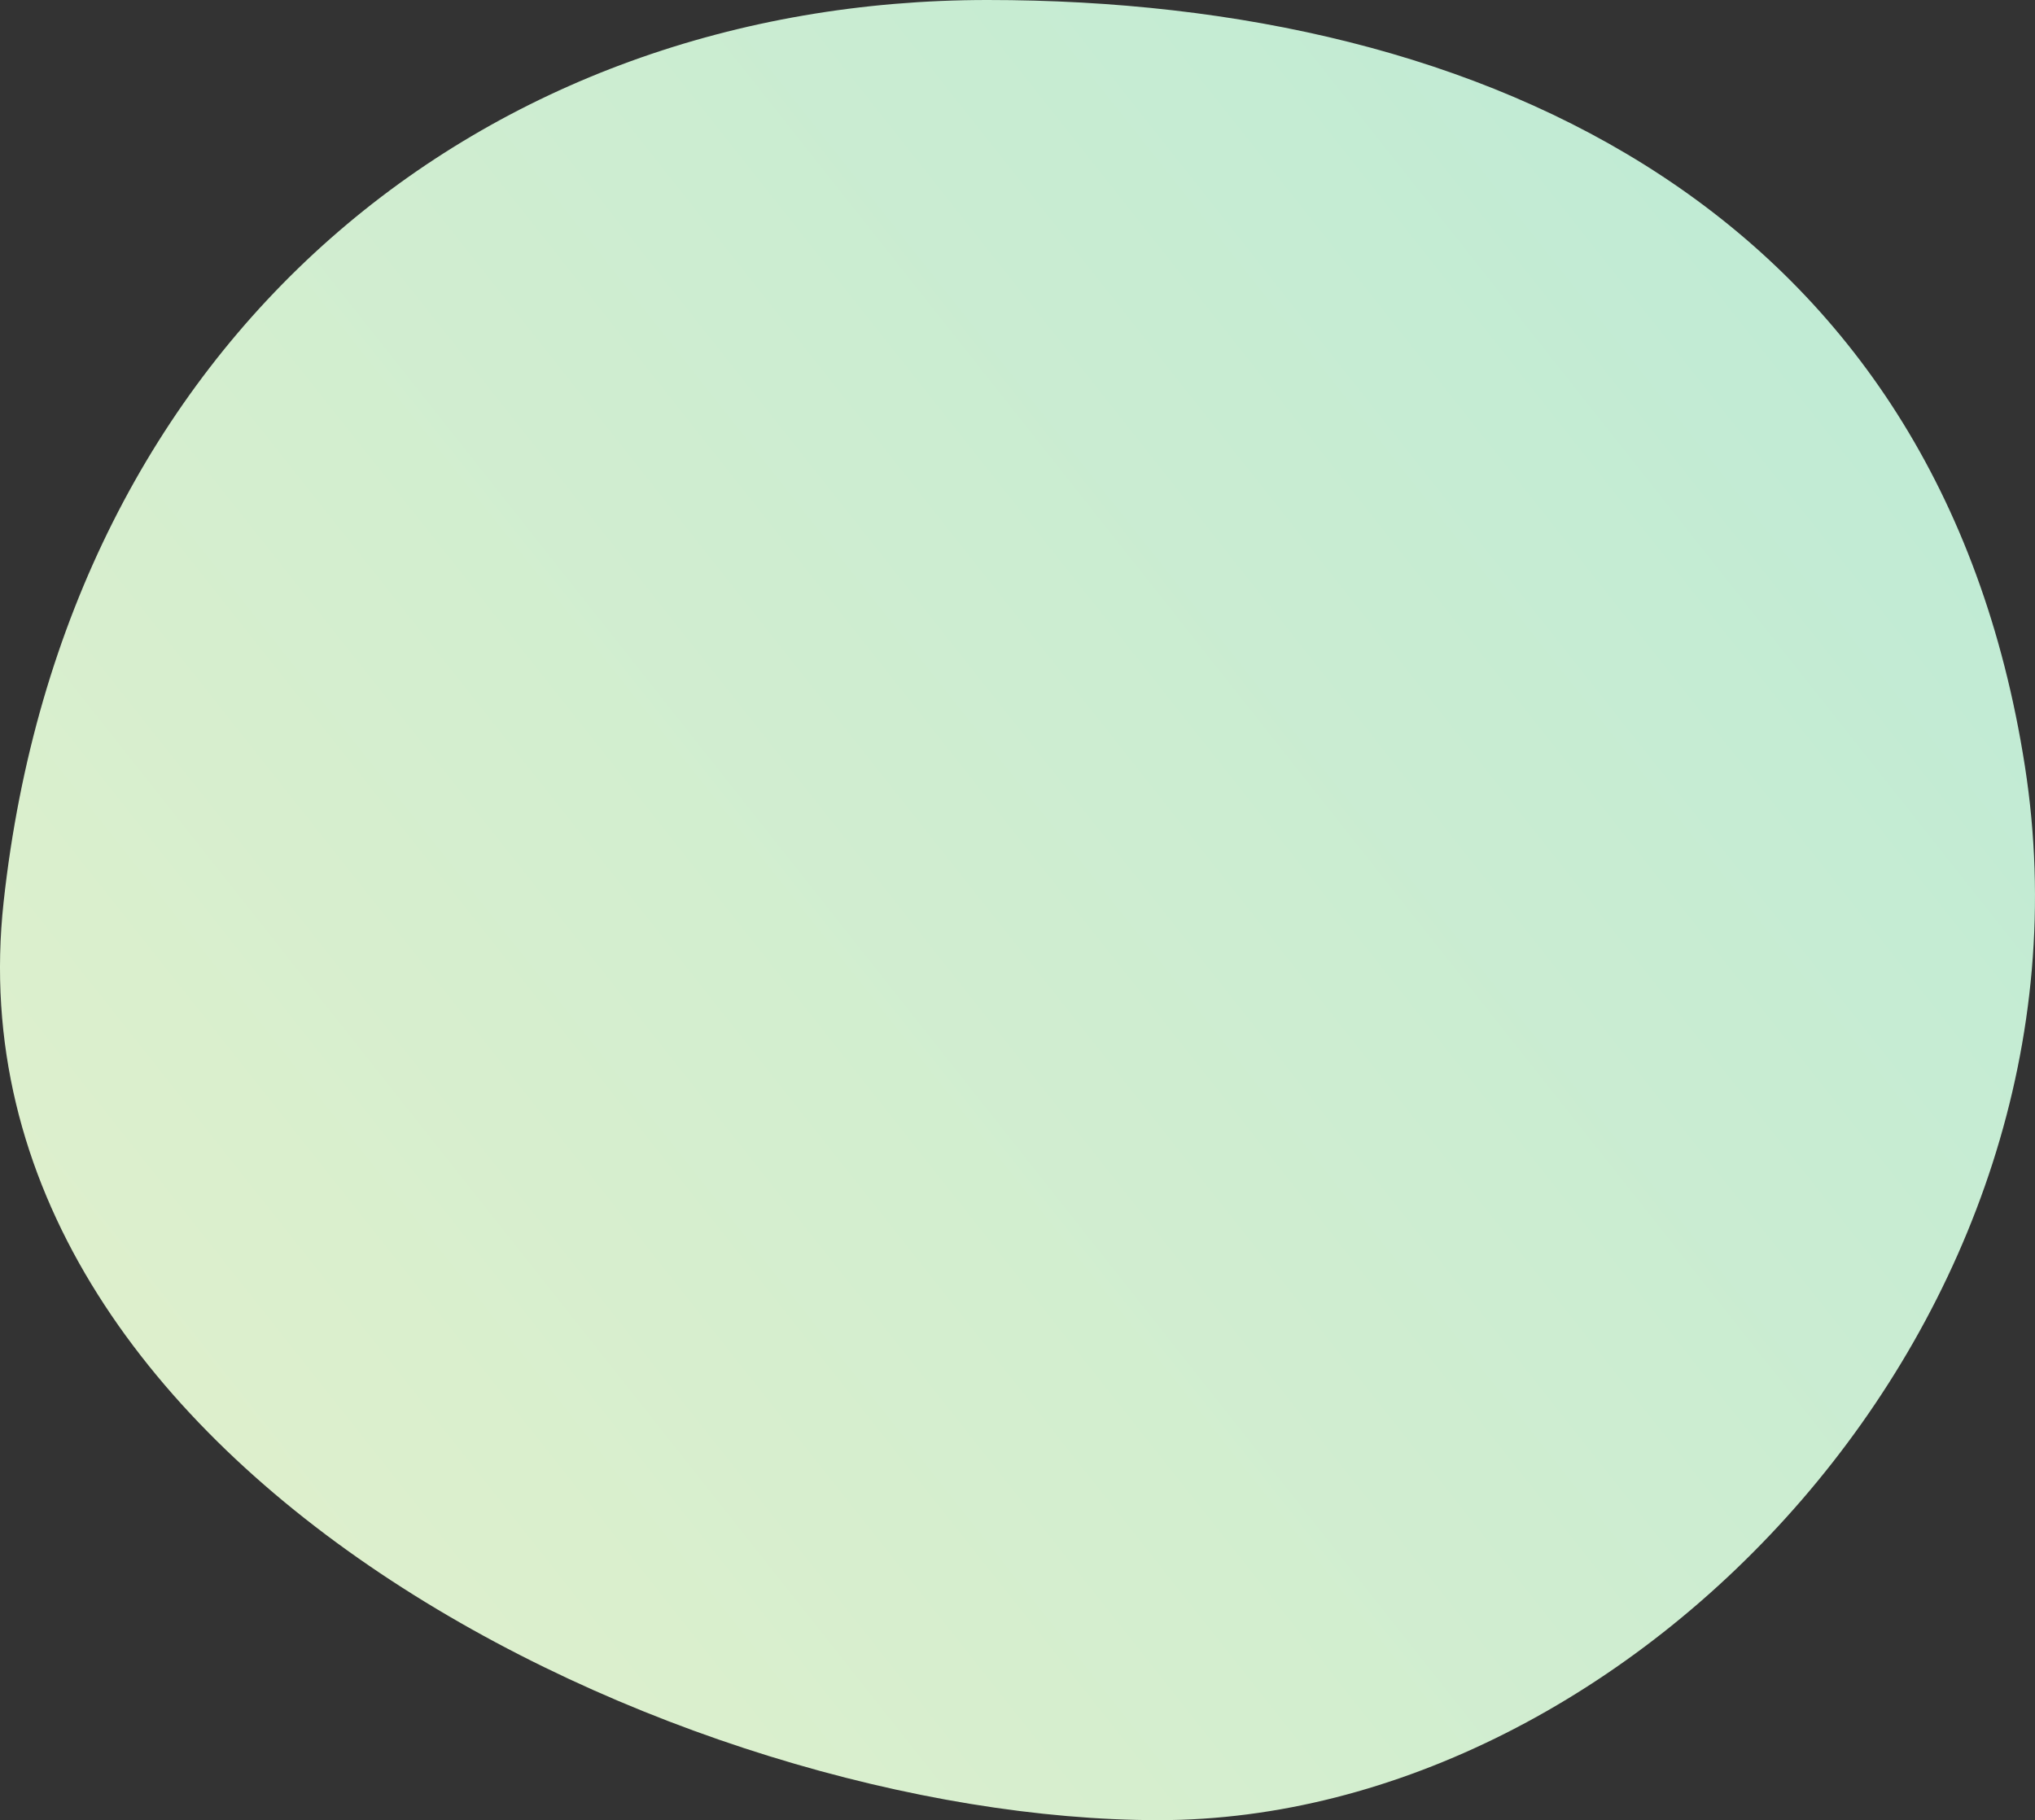 <svg
	width="199"
	height="178"
	viewBox="0 0 199 178"
	class="sun"
	fill="none"
	xmlns="http://www.w3.org/2000/svg"
>
	<rect x="0" y="0" width="199" height="178" fill="#333333" stroke="none"/>
	<path
		d="M96.57 3.18001e-09C145.722 0 189.591 21 198.01 74.912C206.43 128.825 159.665 178 113.304 178C66.944 178 -5.72 143.527 0.358 88.171C6.437 32.816 47.418 -0 96.57 3.18001e-09Z"
		fill="url(#paint0_linear_121_297)"
	/>
	<defs>
		<linearGradient
			id="paint0_linear_121_297"
			x1="209"
			y1="-3.26584e-06"
			x2="-0.103"
			y2="165.37"
			gradientUnits="userSpaceOnUse"
		>
			<stop stop-color="#BAEAD6" />
			<stop offset="1" stop-color="#E2F0CB" />
		</linearGradient>
	</defs>
</svg>